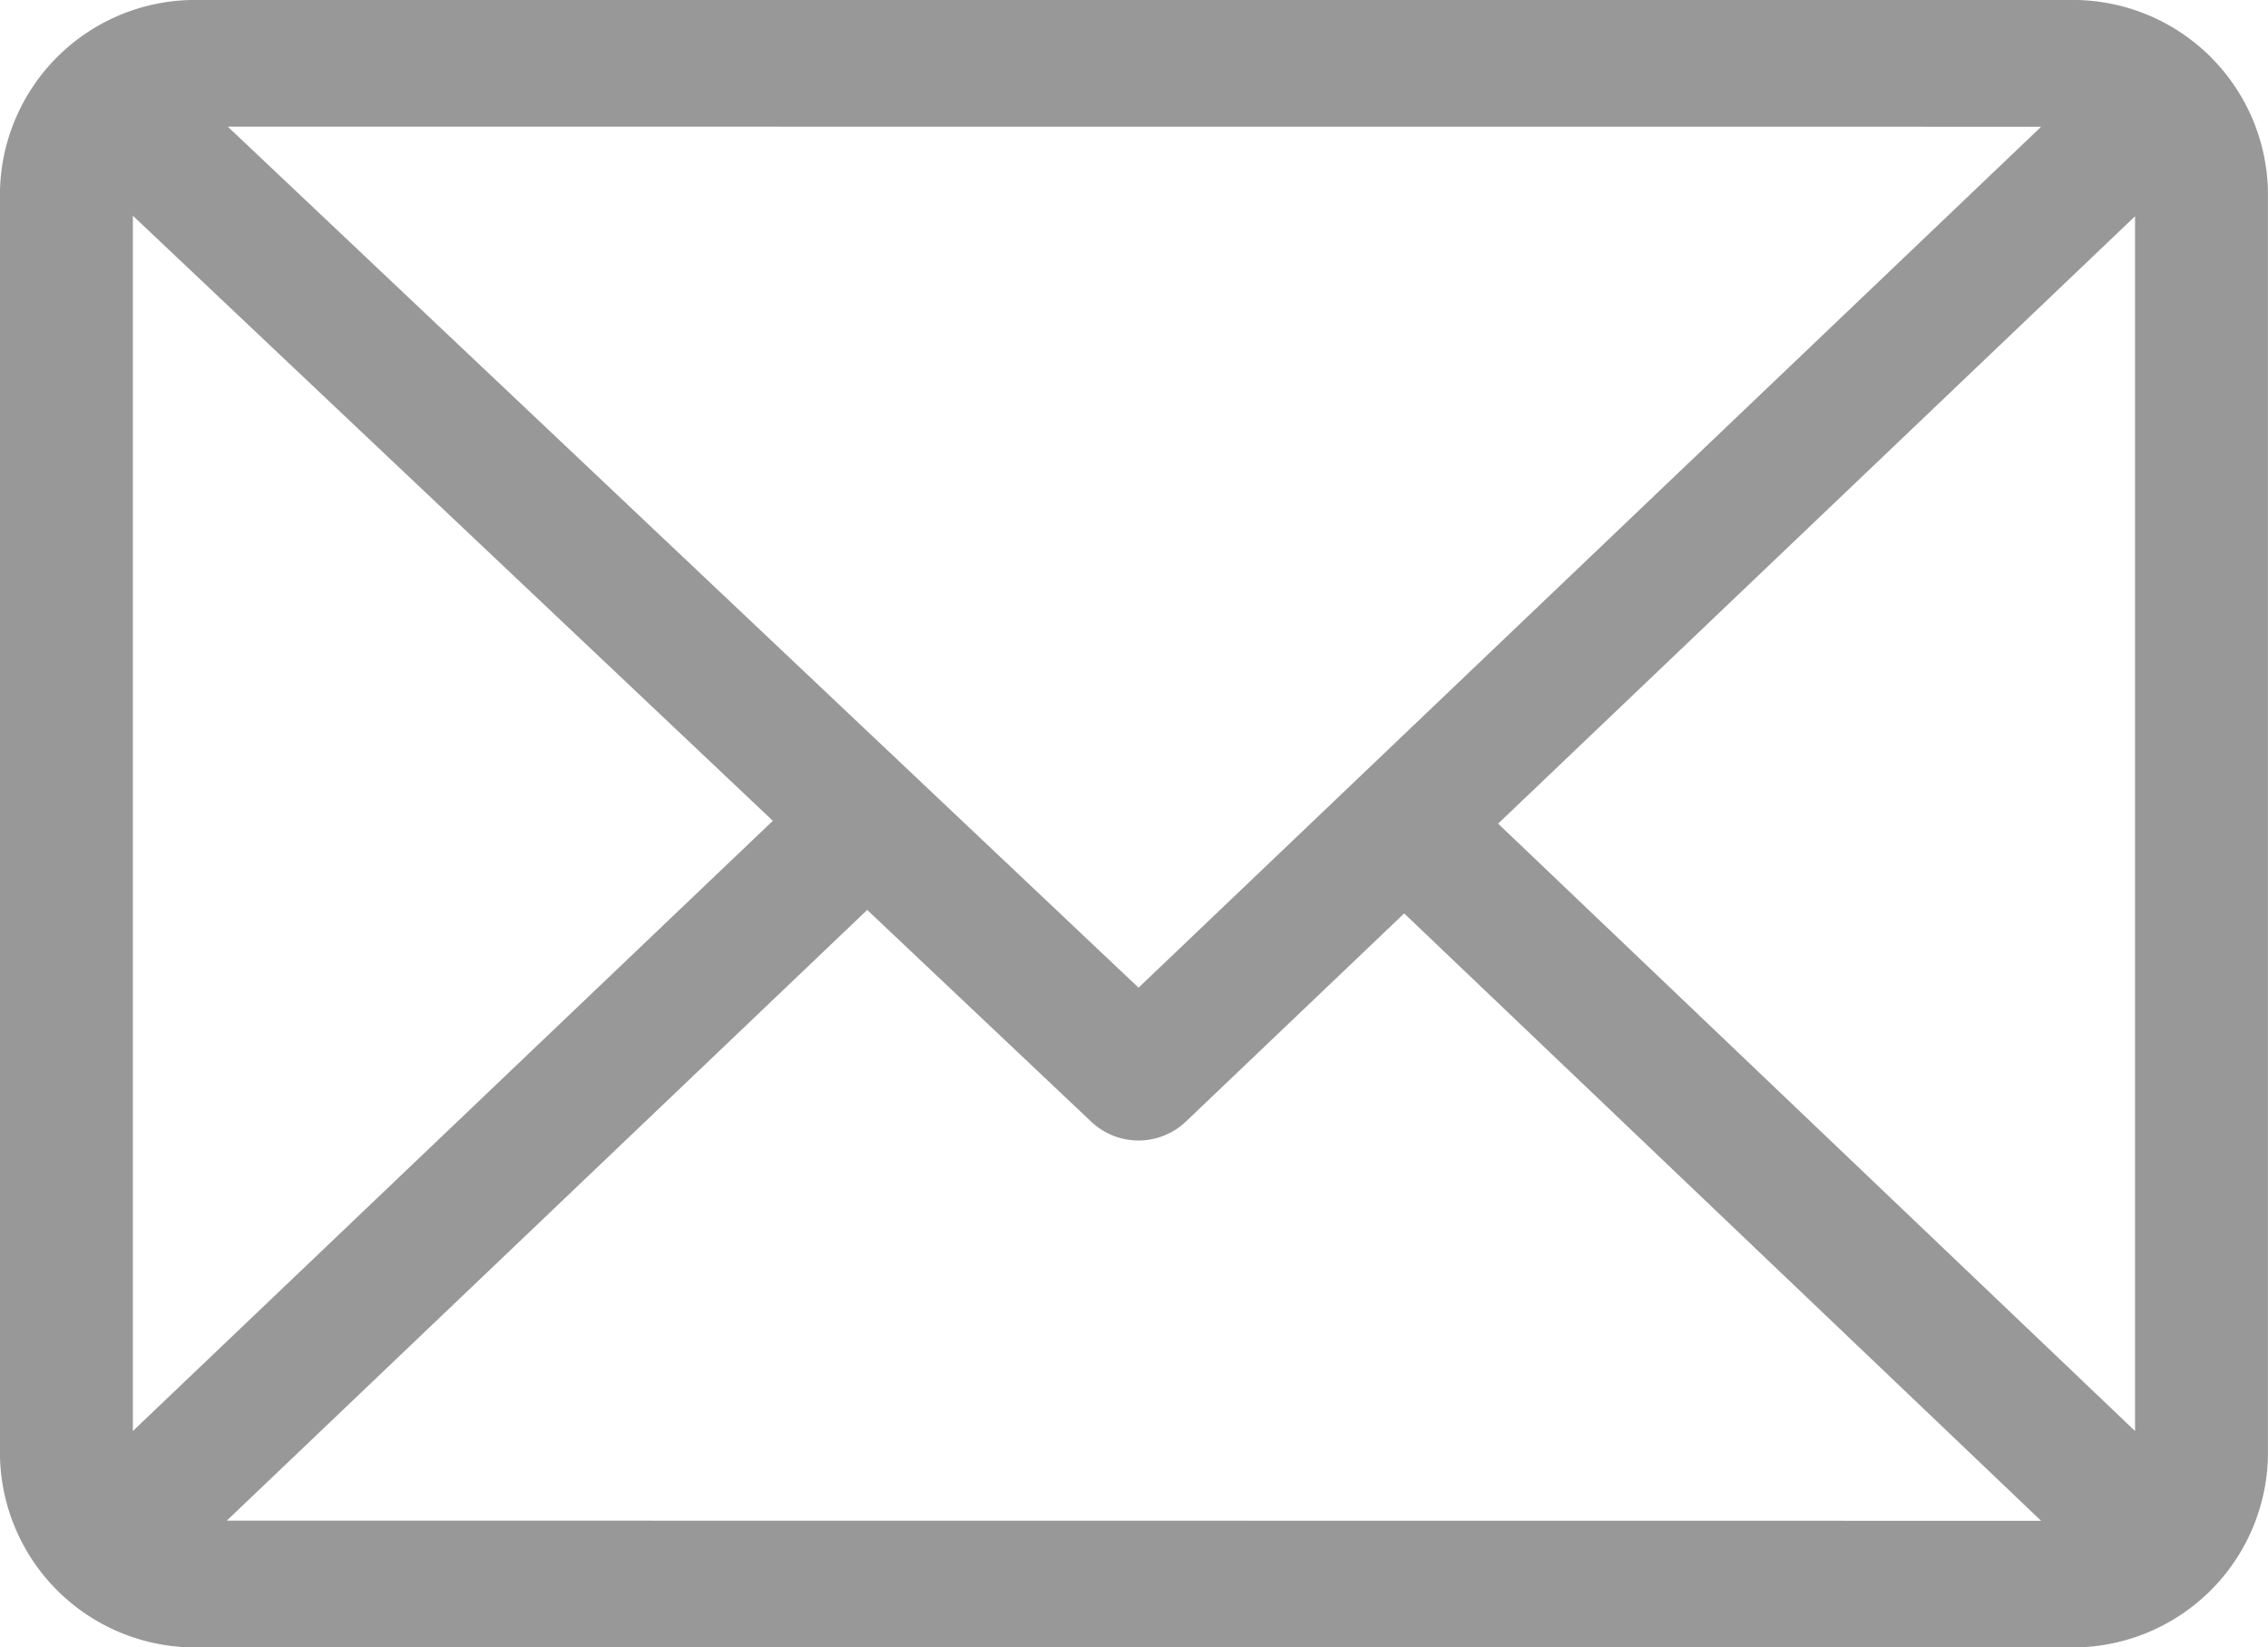 <svg xmlns="http://www.w3.org/2000/svg" width="24.701" height="17.947" viewBox="0 0 24.701 17.947">
  <g id="mail" transform="translate(0 -61)">
    <g  data-name="Group 2" transform="translate(0 61)">
      <path id="Path_5" data-name="Path 5" d="M22.53,61H2.171A2.126,2.126,0,0,0,0,63.071V76.876a2.126,2.126,0,0,0,2.171,2.071H22.53A2.126,2.126,0,0,0,24.7,76.876V63.071A2.126,2.126,0,0,0,22.53,61Zm-.3,1.381L12.4,71.76l-9.919-9.38ZM1.447,76.59V63.35l6.97,6.592Zm1.023.976,6.975-6.653,2.444,2.311a.749.749,0,0,0,1.021,0l2.383-2.273,6.937,6.617Zm20.783-.976-6.937-6.617,6.937-6.617Z" transform="translate(0 -61)" fill="#989898"/>
    </g>
  </g>
</svg>

